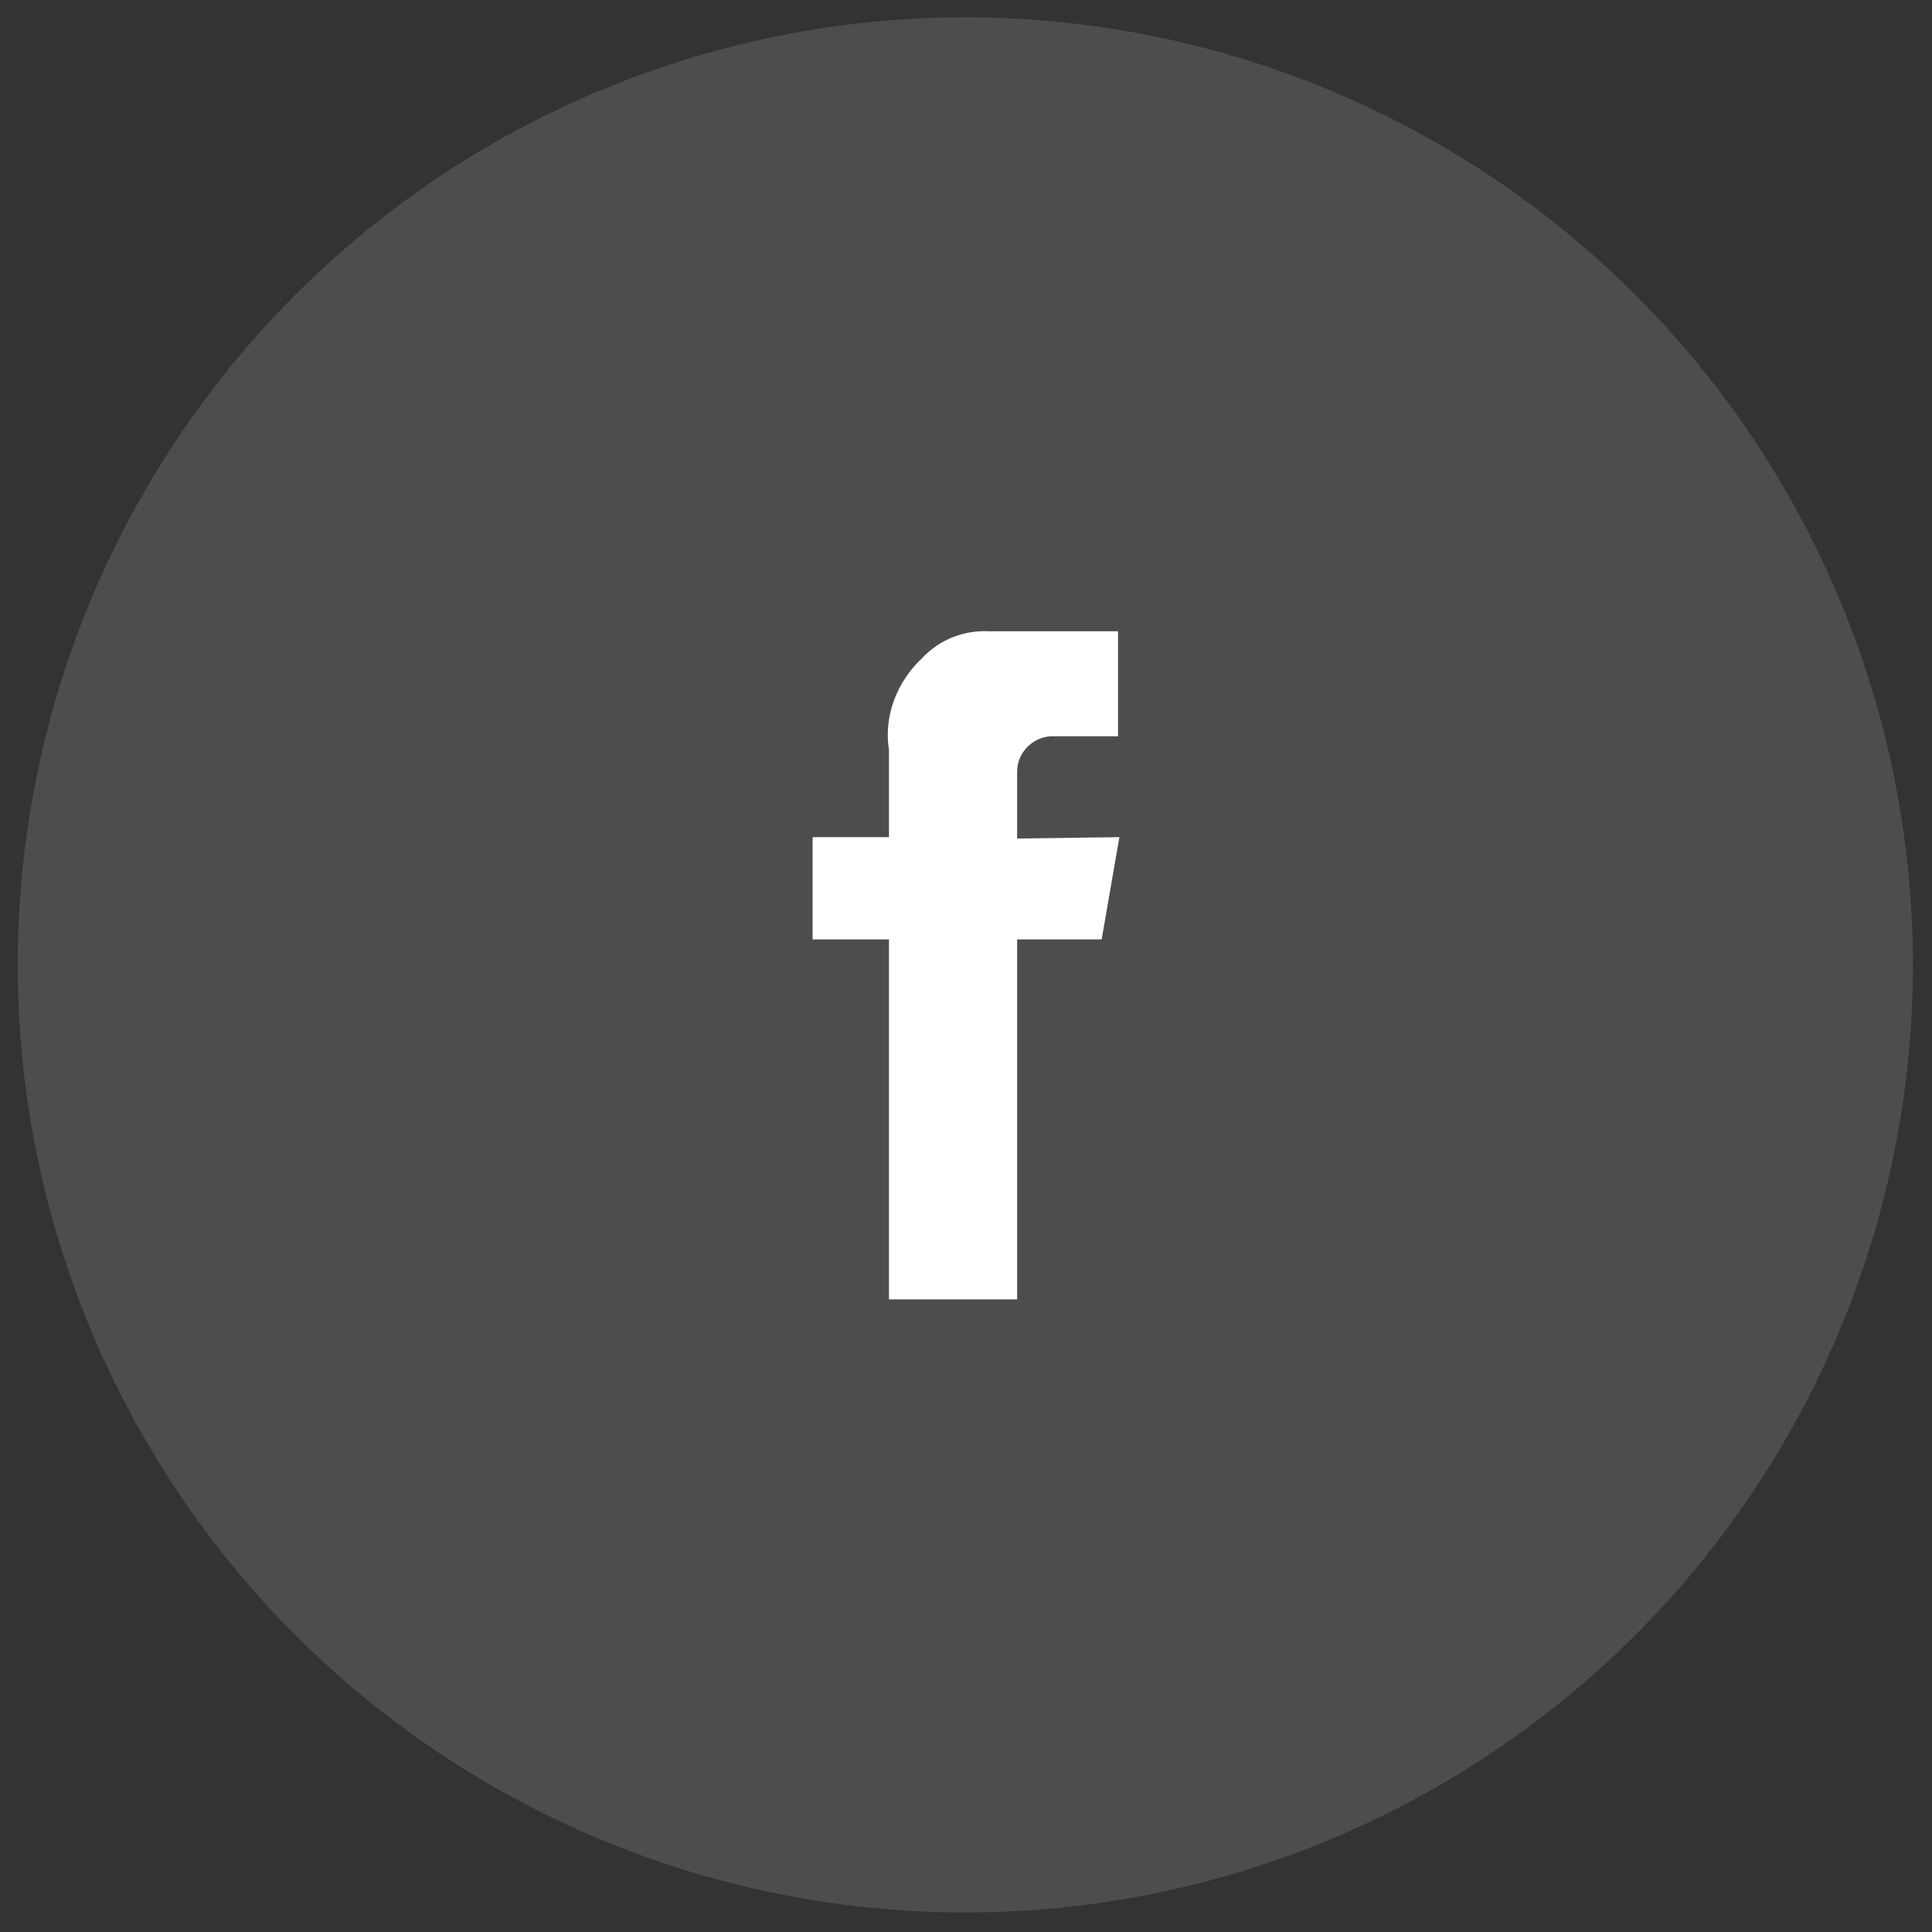 <?xml version="1.0" encoding="utf-8"?>
<!-- Generator: Adobe Illustrator 27.9.0, SVG Export Plug-In . SVG Version: 6.00 Build 0)  -->
<svg version="1.1" id="Calque_1" xmlns="http://www.w3.org/2000/svg" xmlns:xlink="http://www.w3.org/1999/xlink" x="0px" y="0px"
	 viewBox="0 0 141.7 141.7" style="enable-background:new 0 0 141.7 141.7;" xml:space="preserve">
<rect x="0" y="0" width="141.7" height="141.7" fill="#333333" stroke="none"/>
<style type="text/css">
	.st0{opacity:0.127;fill:#FFFFFF;enable-background:new    ;}
	.st1{fill:#FFFFFF;}
</style>
<g>
	<g id="Groupe_107" transform="translate(-871.5 -1098.93)">
		<circle id="Ellipse_3" class="st0" cx="942.3" cy="1169.7" r="69.5"/>
	</g>
	<path id="Facebook_copie_3" class="st1" d="M82,46.3h-9.4c-1.9-0.1-3.7,0.6-5,2c-1.8,1.7-2.8,4.2-2.4,6.7v6.4h-5.6v7.5h5.6v26.4
		h9.4V68.9h6.2l1.3-7.5l-7.5,0.1v-4.9c0-1.5,1.3-2.7,2.8-2.6H82V46.3z"/>
</g>
</svg>
